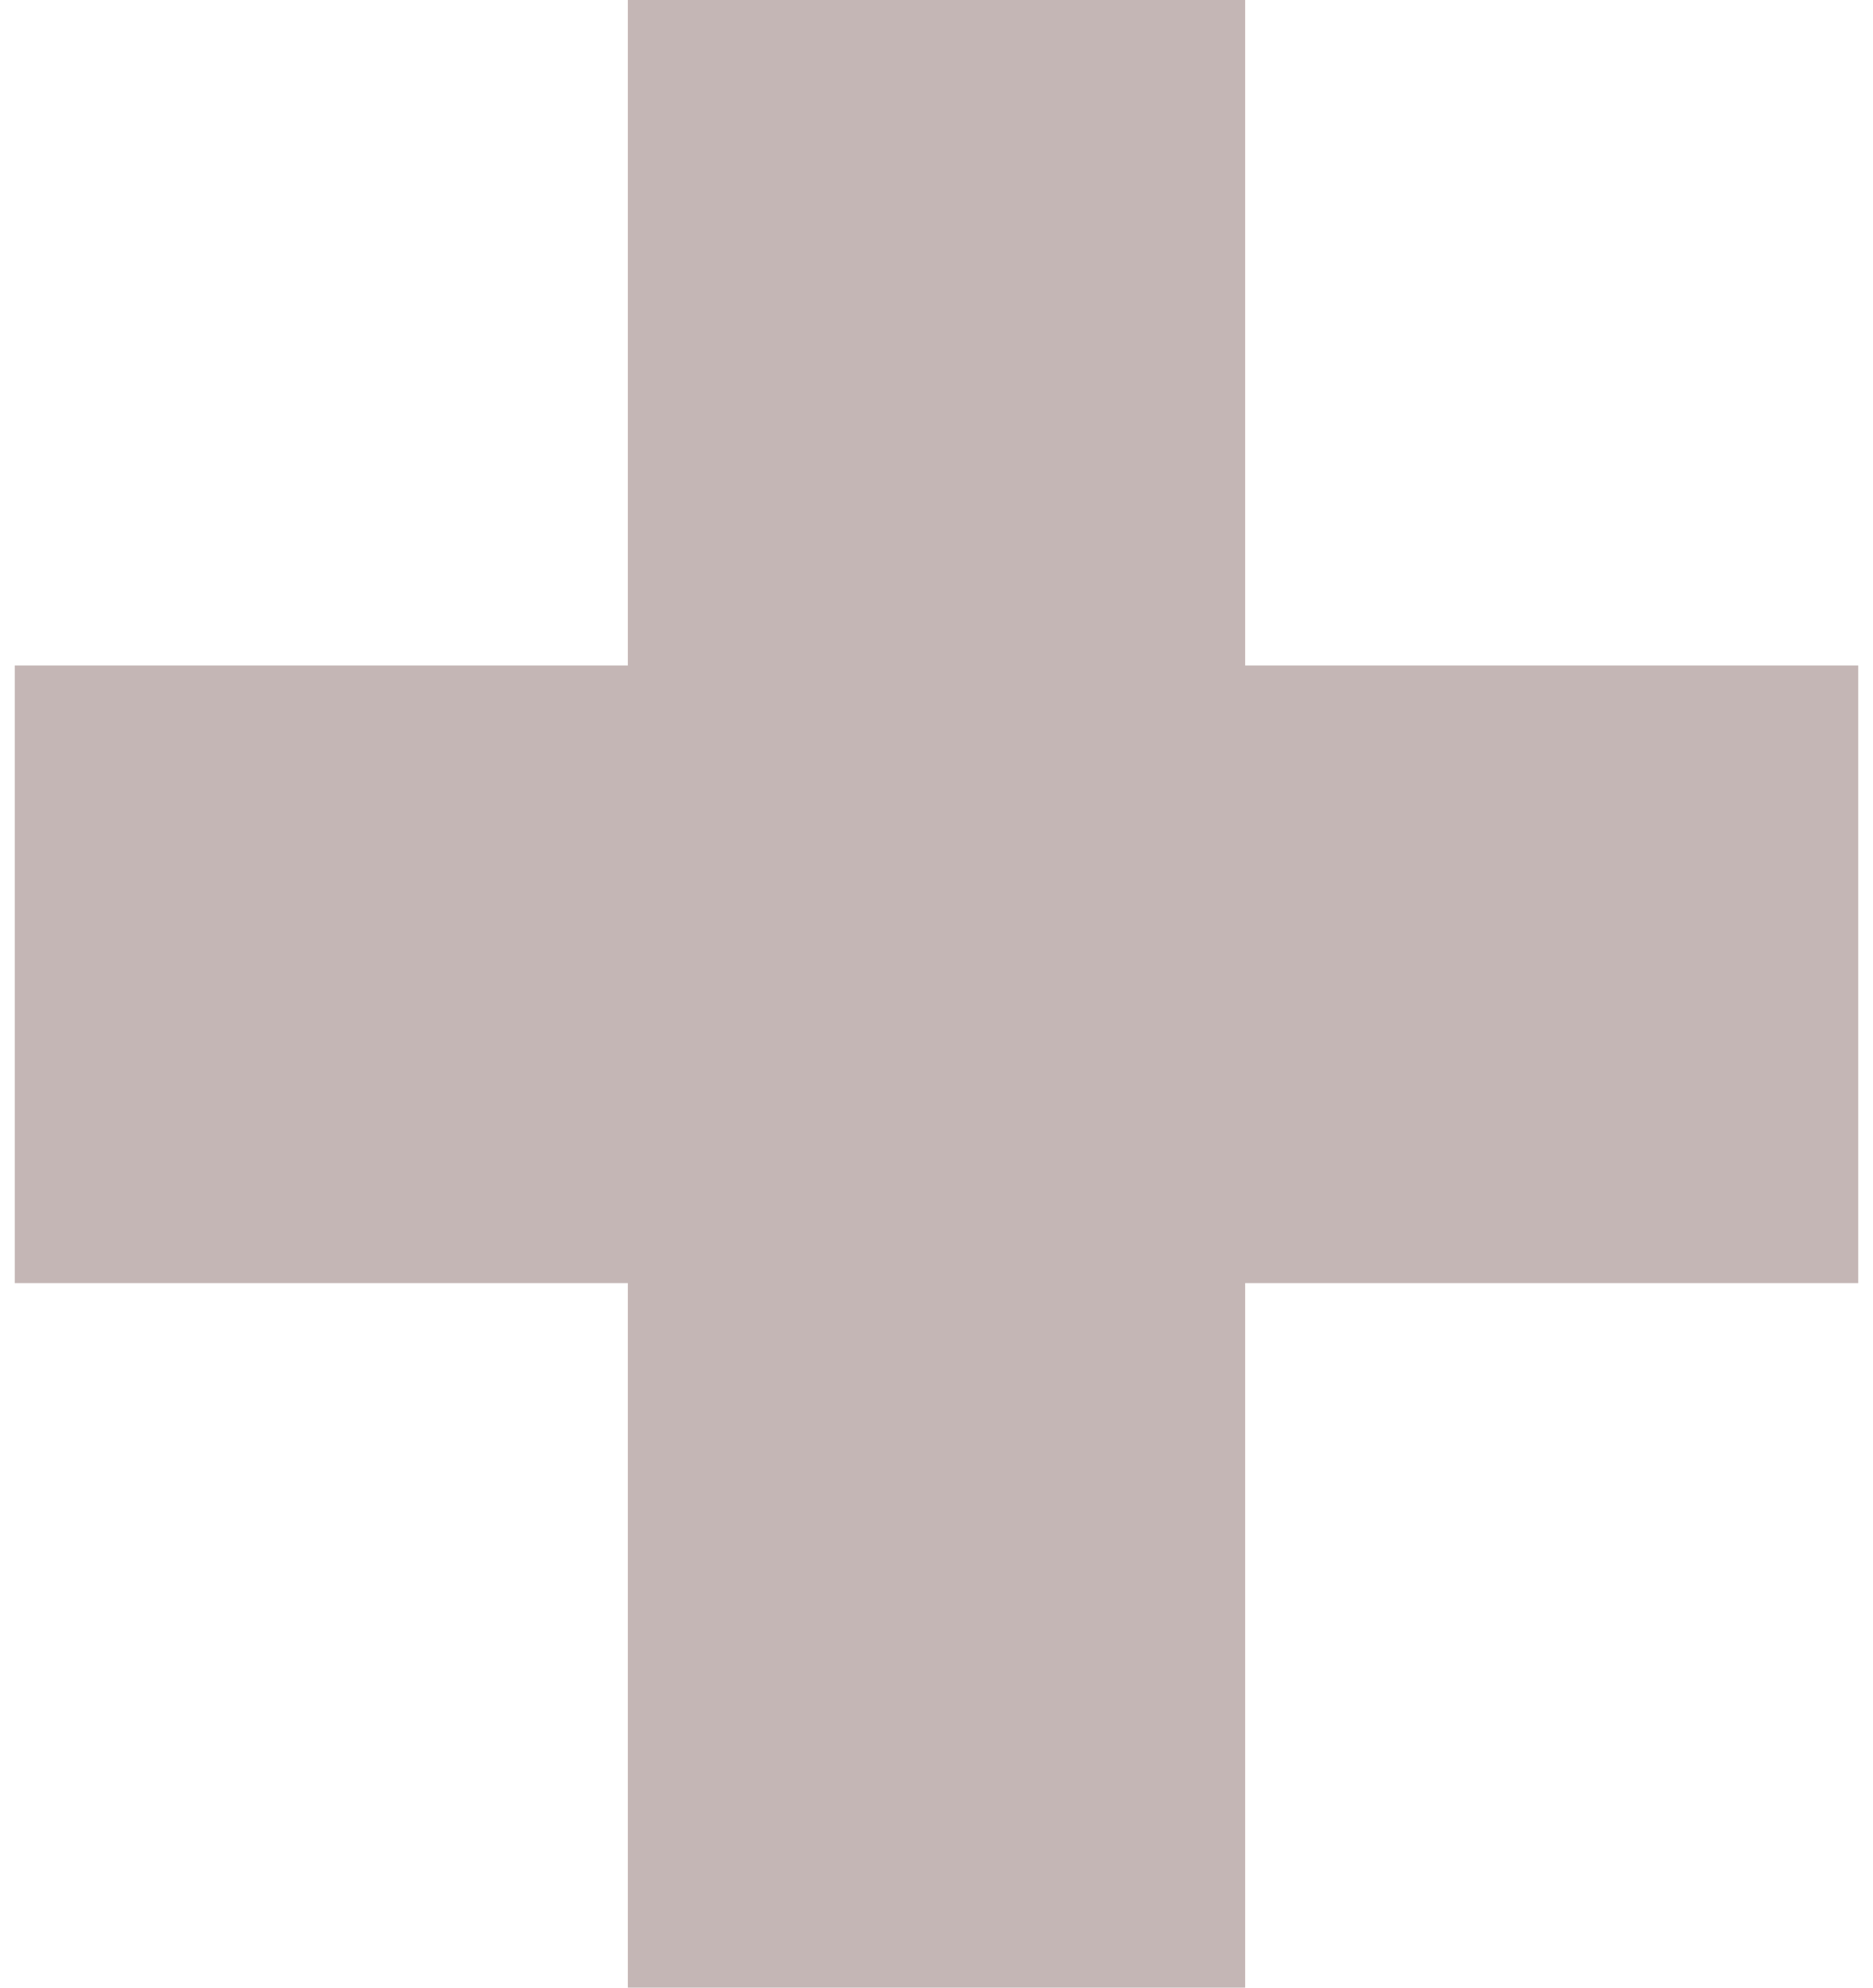 <?xml version="1.0" encoding="UTF-8"?>
<svg xmlns="http://www.w3.org/2000/svg" width="33" height="35" viewBox="0 0 33 35" fill="none">
  <g clip-path="url(#clip0_555_22809)">
    <path d="M32.74 11.718H21.938V0H11.062V11.718H0.26V22.594H11.062V35H21.938V22.594H32.74V11.718Z" fill="#C4B6B5"></path>
  </g>
  <defs>
    <clipPath id="clip0_555_22809">
      <rect width="33" height="35" fill="white"></rect>
    </clipPath>
  </defs>
</svg>

